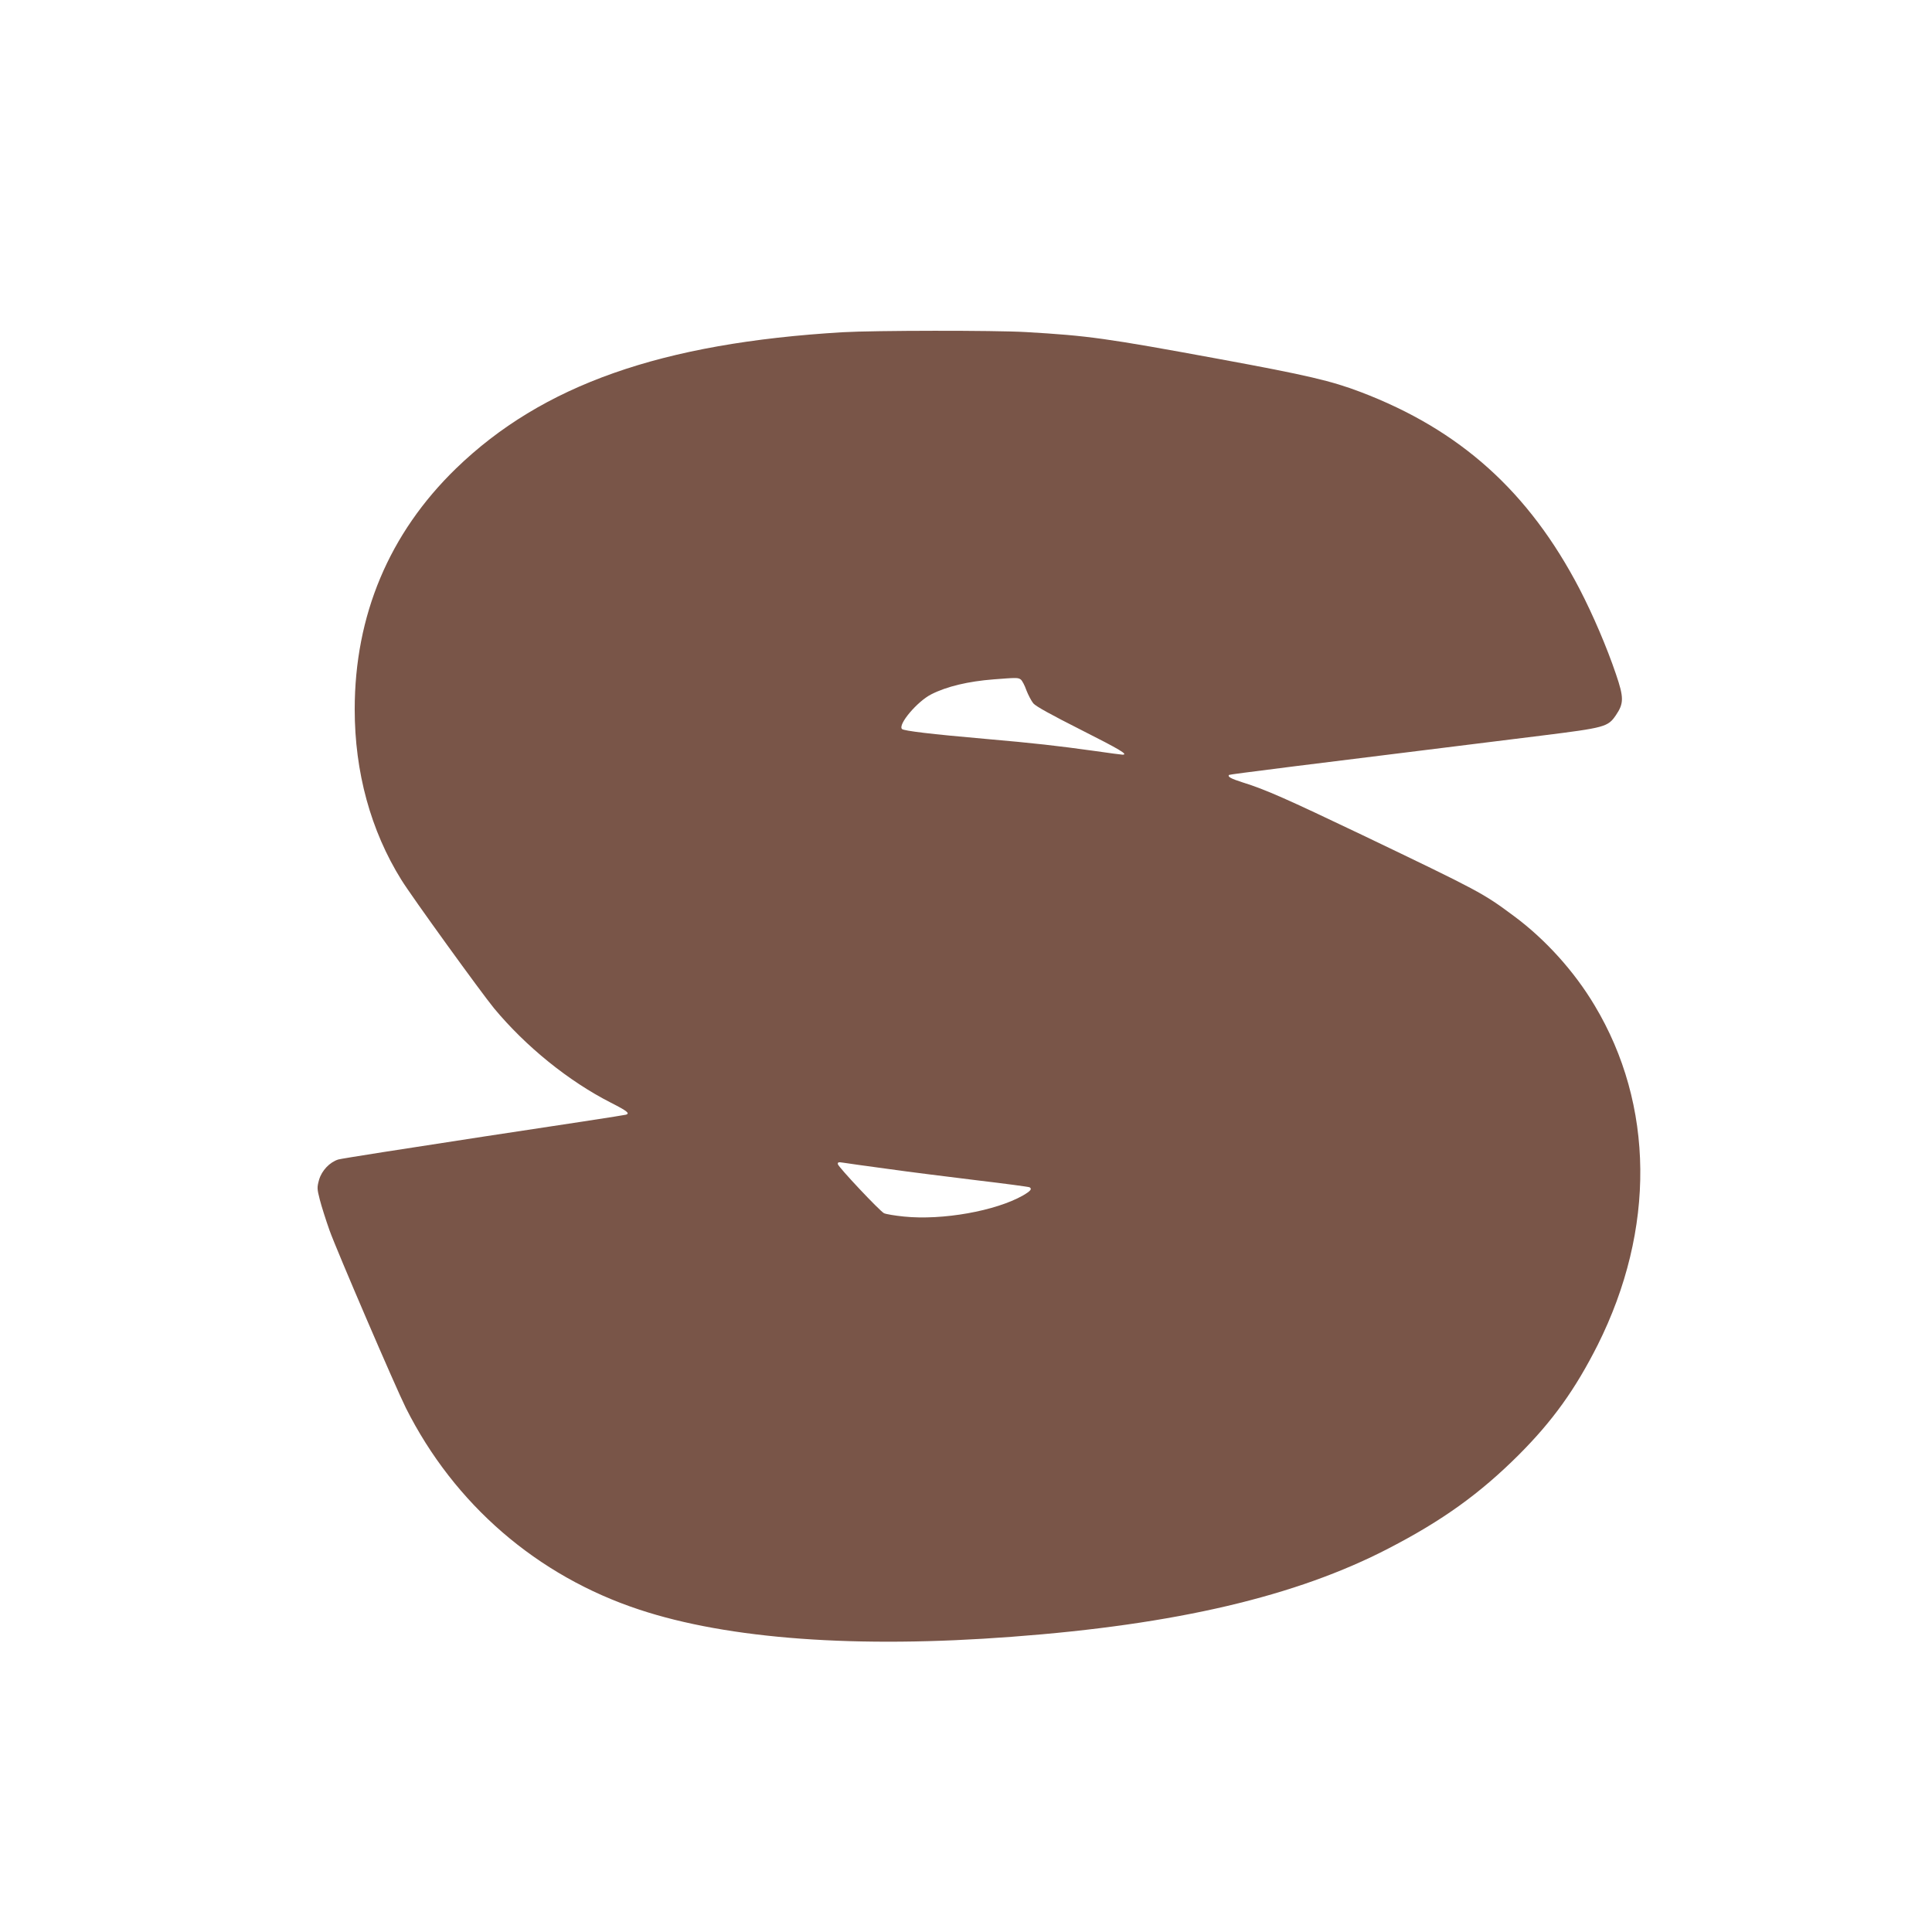 <?xml version="1.0" standalone="no"?>
<!DOCTYPE svg PUBLIC "-//W3C//DTD SVG 20010904//EN"
 "http://www.w3.org/TR/2001/REC-SVG-20010904/DTD/svg10.dtd">
<svg version="1.0" xmlns="http://www.w3.org/2000/svg"
 width="1280pt" height="1280pt" viewBox="0 0 1280 1280"
 preserveAspectRatio="xMidYMid meet">
<g transform="translate(0,1280) scale(0.1,-0.1)"
fill="#795548" stroke="none">
<path d="M5585 10599 c-1203 -71 -1992 -349 -2564 -903 -443 -430 -671 -973
-671 -1596 0 -415 106 -803 309 -1129 67 -109 531 -750 614 -851 211 -254 494
-483 775 -626 108 -55 126 -70 100 -79 -7 -3 -431 -68 -943 -145 -511 -78
-945 -146 -964 -152 -57 -18 -109 -73 -127 -134 -14 -51 -14 -59 5 -133 11
-43 40 -134 64 -202 48 -134 438 -1041 506 -1177 321 -639 870 -1113 1546
-1336 591 -196 1442 -258 2470 -180 1087 81 1883 268 2494 585 358 185 605
363 862 619 226 226 375 434 524 729 384 767 376 1590 -21 2251 -135 226 -327
438 -534 591 -206 153 -223 162 -1005 537 -501 239 -642 302 -791 348 -78 25
-103 38 -91 50 4 4 449 60 2067 260 425 53 443 58 496 136 53 78 53 117 0 272
-61 180 -152 392 -241 564 -336 645 -791 1054 -1451 1305 -192 73 -352 111
-934 218 -755 139 -870 155 -1284 179 -206 12 -1005 11 -1211 -1z m1178 -2301
c9 -7 26 -39 37 -71 12 -31 33 -71 46 -87 17 -20 121 -77 315 -175 259 -131
317 -165 276 -165 -6 0 -91 11 -187 25 -246 34 -392 51 -725 80 -356 31 -537
53 -549 65 -29 29 101 183 194 230 102 52 245 86 413 99 153 12 162 12 180 -1z
m-883 -3242 c140 -20 407 -53 594 -76 186 -22 342 -43 347 -46 18 -11 8 -24
-43 -54 -181 -103 -534 -166 -789 -140 -60 6 -119 16 -132 22 -28 14 -301 304
-306 325 -2 13 4 15 35 10 22 -4 154 -22 294 -41z"/>
</g>
</svg>

